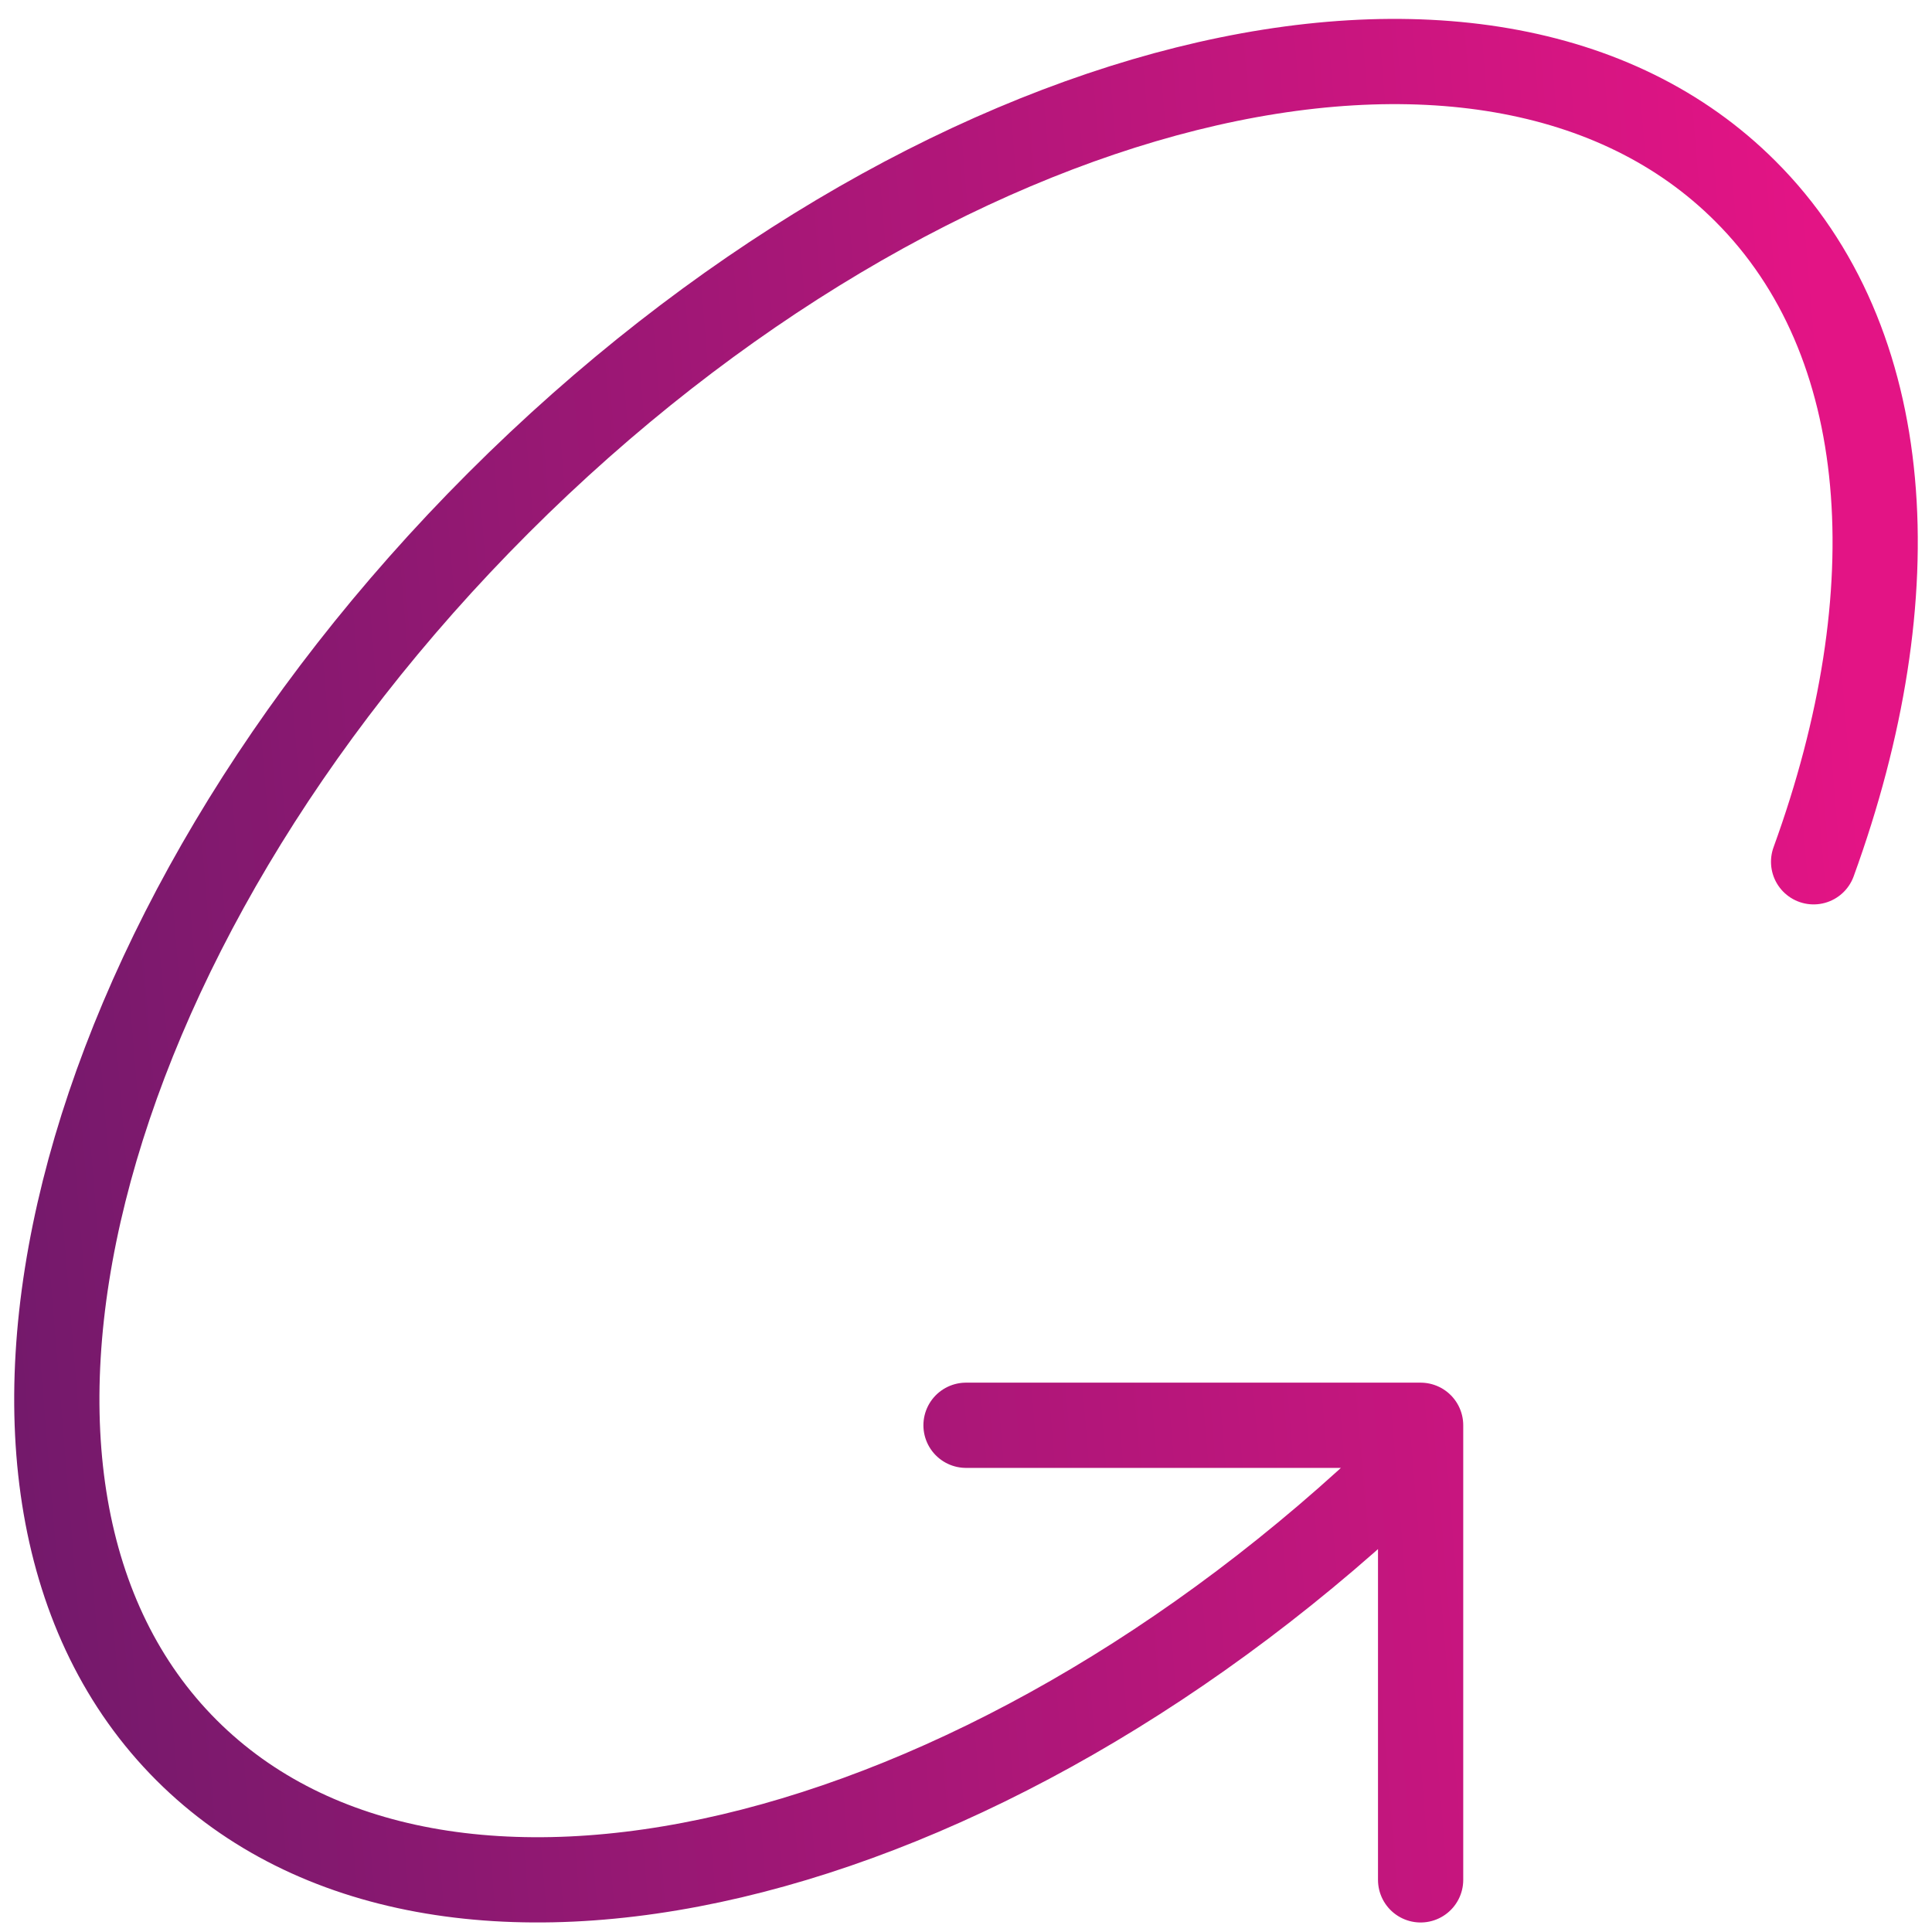 <svg width="68" height="68" viewBox="0 0 68 68" fill="none" xmlns="http://www.w3.org/2000/svg">
<path d="M34.001 50.165H50.001V66.165M63.833 30.332C67.273 20.868 66.721 12.012 61.433 6.732C52.345 -2.364 32.693 2.552 17.54 17.704C2.388 32.856 -2.528 52.509 6.564 61.601C15.472 70.505 34.513 65.973 49.525 51.541" stroke="url(#paint0_linear_1359_242)" stroke-width="3" stroke-linecap="round" stroke-linejoin="round"/>
<defs>
<linearGradient id="paint0_linear_1359_242" x1="66" y1="34.165" x2="-21.633" y2="41.442" gradientUnits="userSpaceOnUse">
<stop stop-color="#E31485"/>
<stop offset="1" stop-color="#501B63"/>
</linearGradient>
</defs>
</svg>
